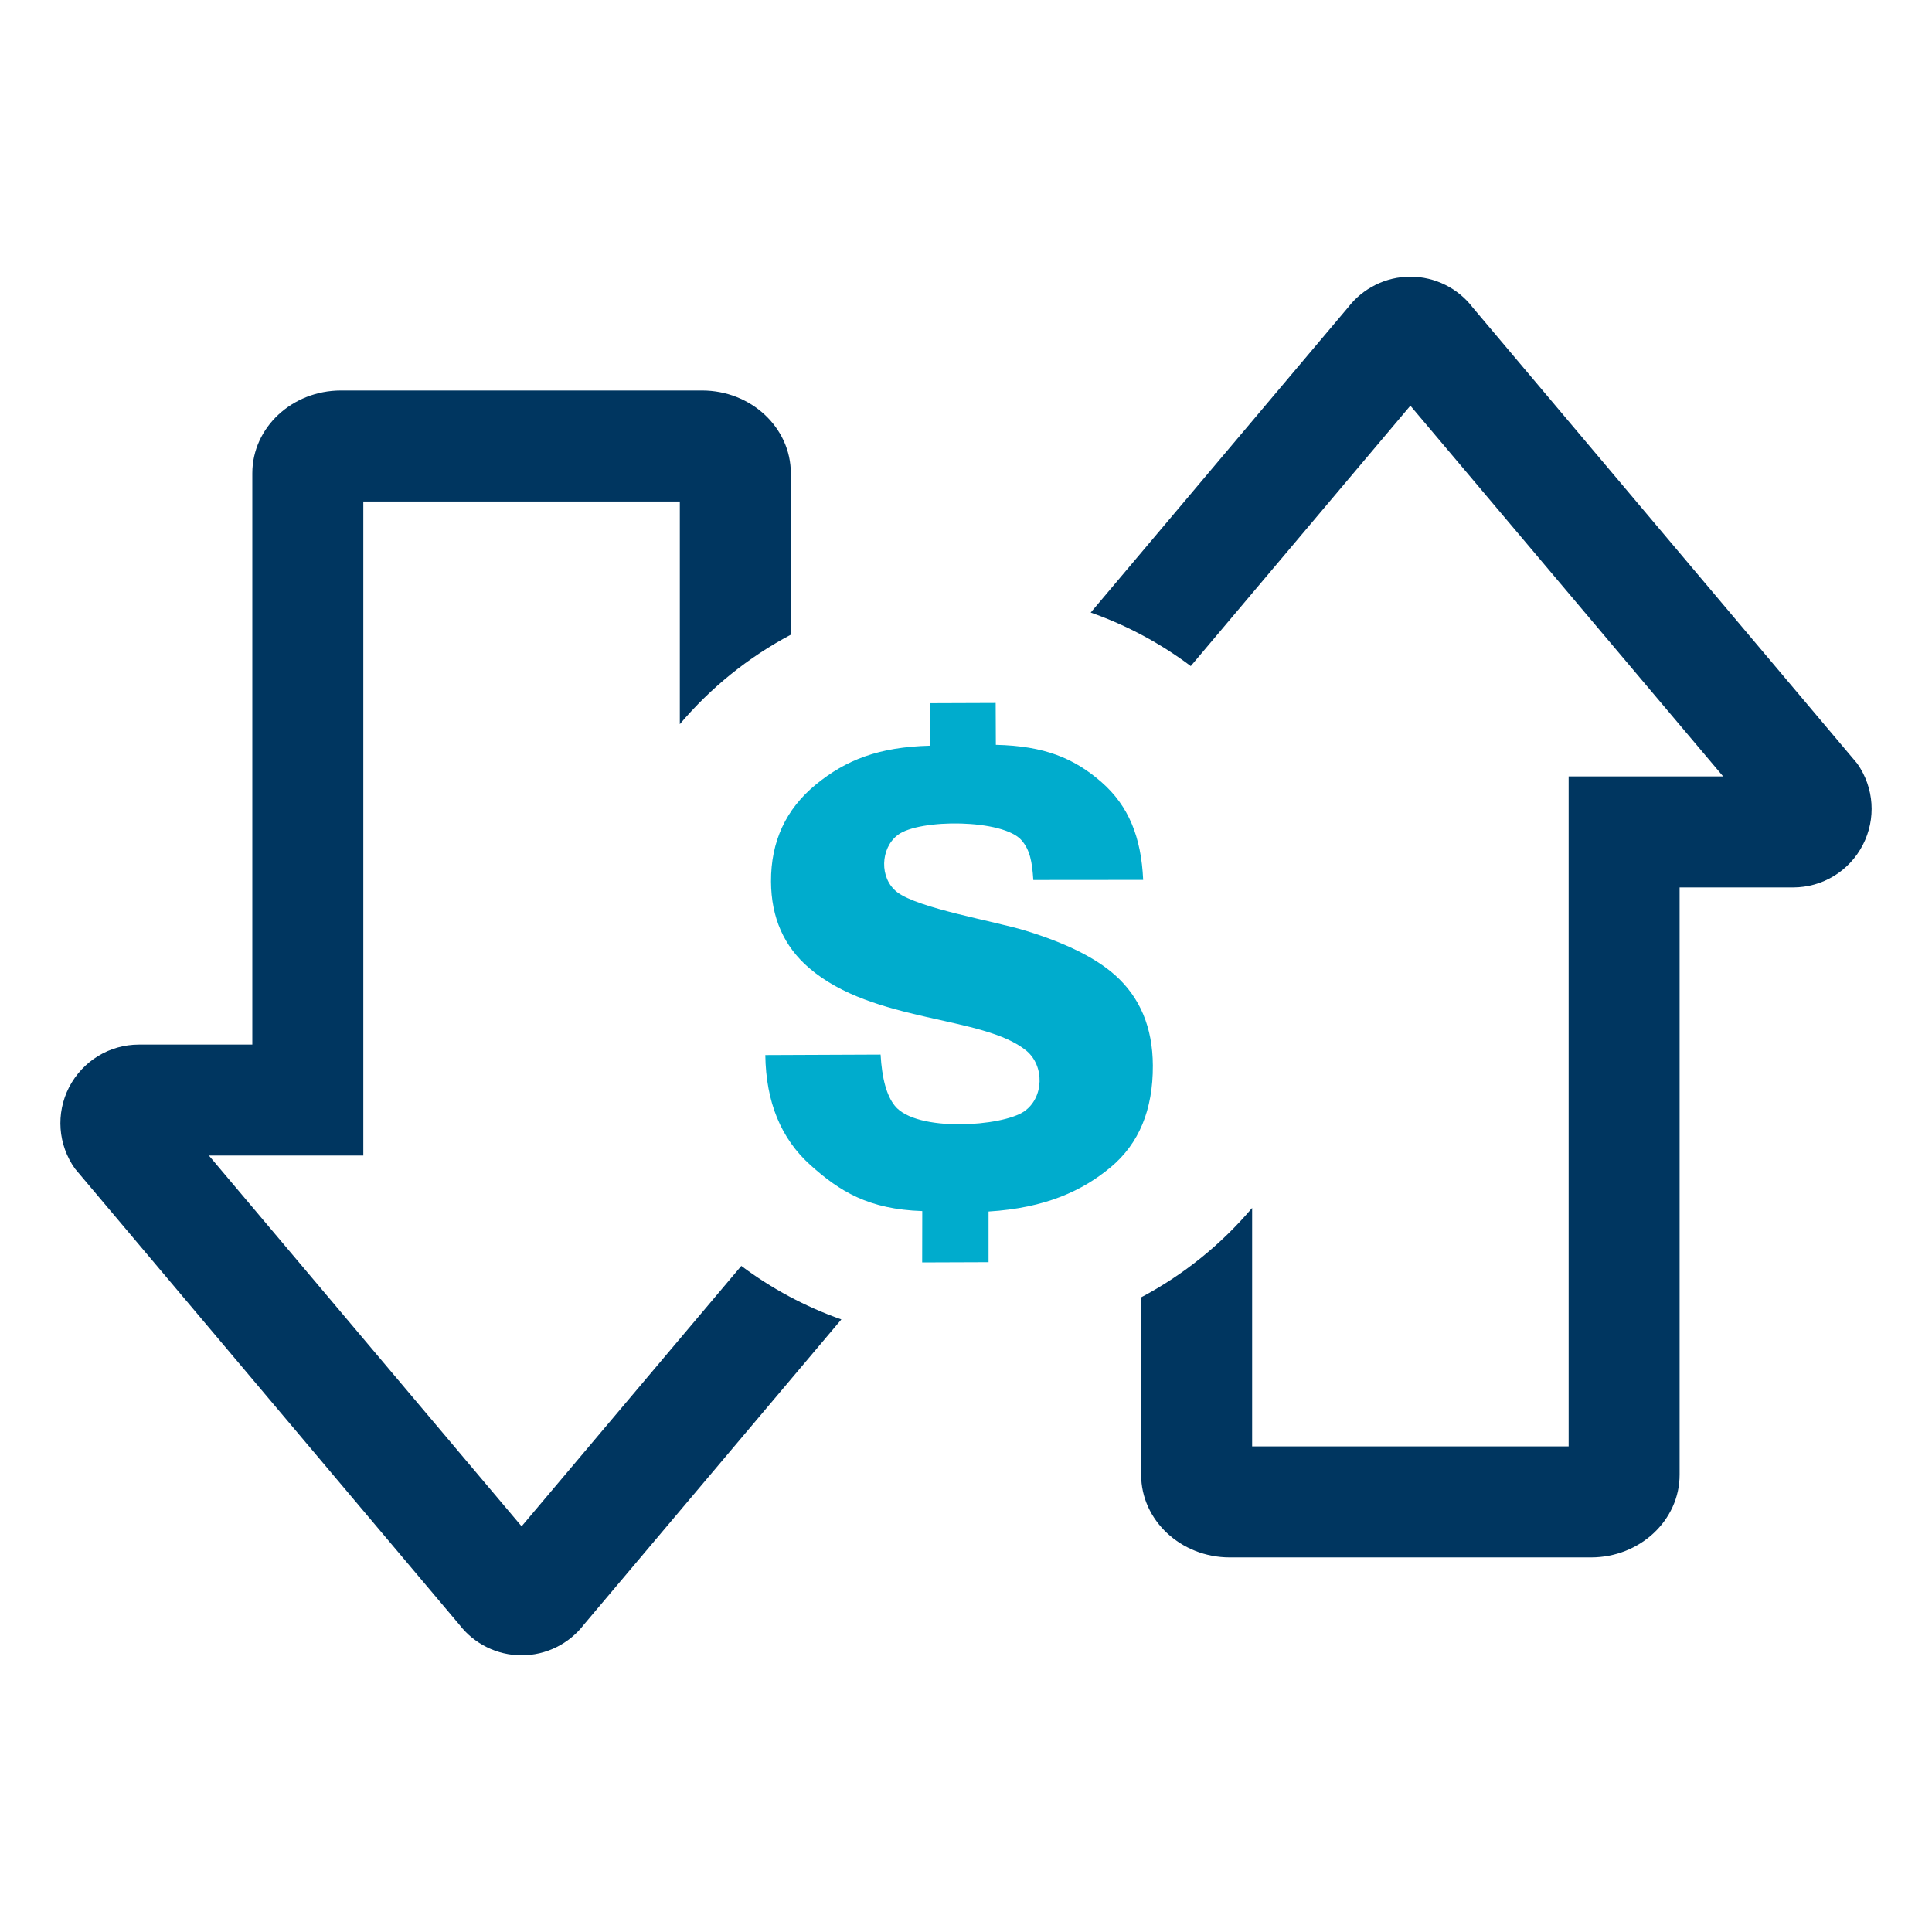 <?xml version="1.0" encoding="UTF-8"?>
<svg id="Layer_1" data-name="Layer 1" xmlns="http://www.w3.org/2000/svg" viewBox="0 0 800 800">
  <defs>
    <style>
      .cls-1 {
        fill: #003660;
      }

      .cls-2 {
        fill: #00accd;
      }
    </style>
  </defs>
  <path class="cls-1" d="m215.97,632l-129.47-153.51h63.94V207.66h131.06v92.2c12.77-15.1,28.35-27.72,45.96-37.04v-66.86c0-18.89-16.48-34.26-36.73-34.26h-149.55c-20.24,0-36.7,15.36-36.7,34.26v236.58h-46.94c-12.16,0-23.22,6.69-28.94,17.66-5.55,10.87-4.62,23.79,2.44,33.72l159.11,188.75c6.14,8.02,15.71,12.76,25.84,12.76s19.71-4.75,25.84-12.78l106.56-126.3c-14.99-5.29-28.94-12.8-41.43-22.16l-90.97,107.82Zm553.14-315.75l-159.25-188.88c-6.12-8.04-15.67-12.8-25.84-12.8s-19.69,4.74-25.84,12.75l-106.54,126.32c15,5.29,28.96,12.8,41.43,22.17l90.94-107.82,129.52,153.51h-63.99v277.42h-131.06v-98.74c-12.77,15.08-28.35,27.69-45.96,37.02v73.45c0,18.88,16.47,34.24,36.71,34.24h149.55c20.25,0,36.71-15.36,36.71-34.24v-243.18h46.95c12.22,0,23.29-6.73,28.92-17.61,5.57-10.79,4.69-23.67-2.26-33.61Z"/>
  <path class="cls-2" d="m335.11,400.89c-10.52-8.98-15.78-20.94-15.85-35.87-.07-16.58,6.14-29.97,18.58-40.17,12.44-10.19,26.06-15.53,47.23-16.07l-.07-17.6,27.29-.1.07,17.34c20.11.44,32.41,5.55,43.71,15.41,11.28,9.84,16.51,22.85,17.29,40.52l-45.49.04c-.47-7.6-1.42-12.42-4.8-16.38-7.59-8.91-42.44-9.01-51.32-2.27-7.24,5.5-7.71,17.89-.3,23.65,8.83,6.77,40.21,11.99,53.3,16.01,16.6,5.1,28.92,11.22,36.91,18.32,10.41,9.25,15.64,21.73,15.71,37.5.08,18.31-5.74,32.34-17.46,42.11-11.67,9.73-26.97,16.87-50.57,18.33v20.98s-27.49.1-27.49.1l.04-21.26c-22.23-.75-34.13-8.11-46.33-19.06-12.2-10.95-18.4-26.14-18.66-45.54l47.73-.2c.57,9.86,2.47,16.98,5.92,21.24,8.91,11,44.58,8.58,53.62,2.22,8.14-5.71,8.38-18.78.83-25.07-17.91-14.68-63.27-11.36-89.9-34.19h0Z"/>
</svg>